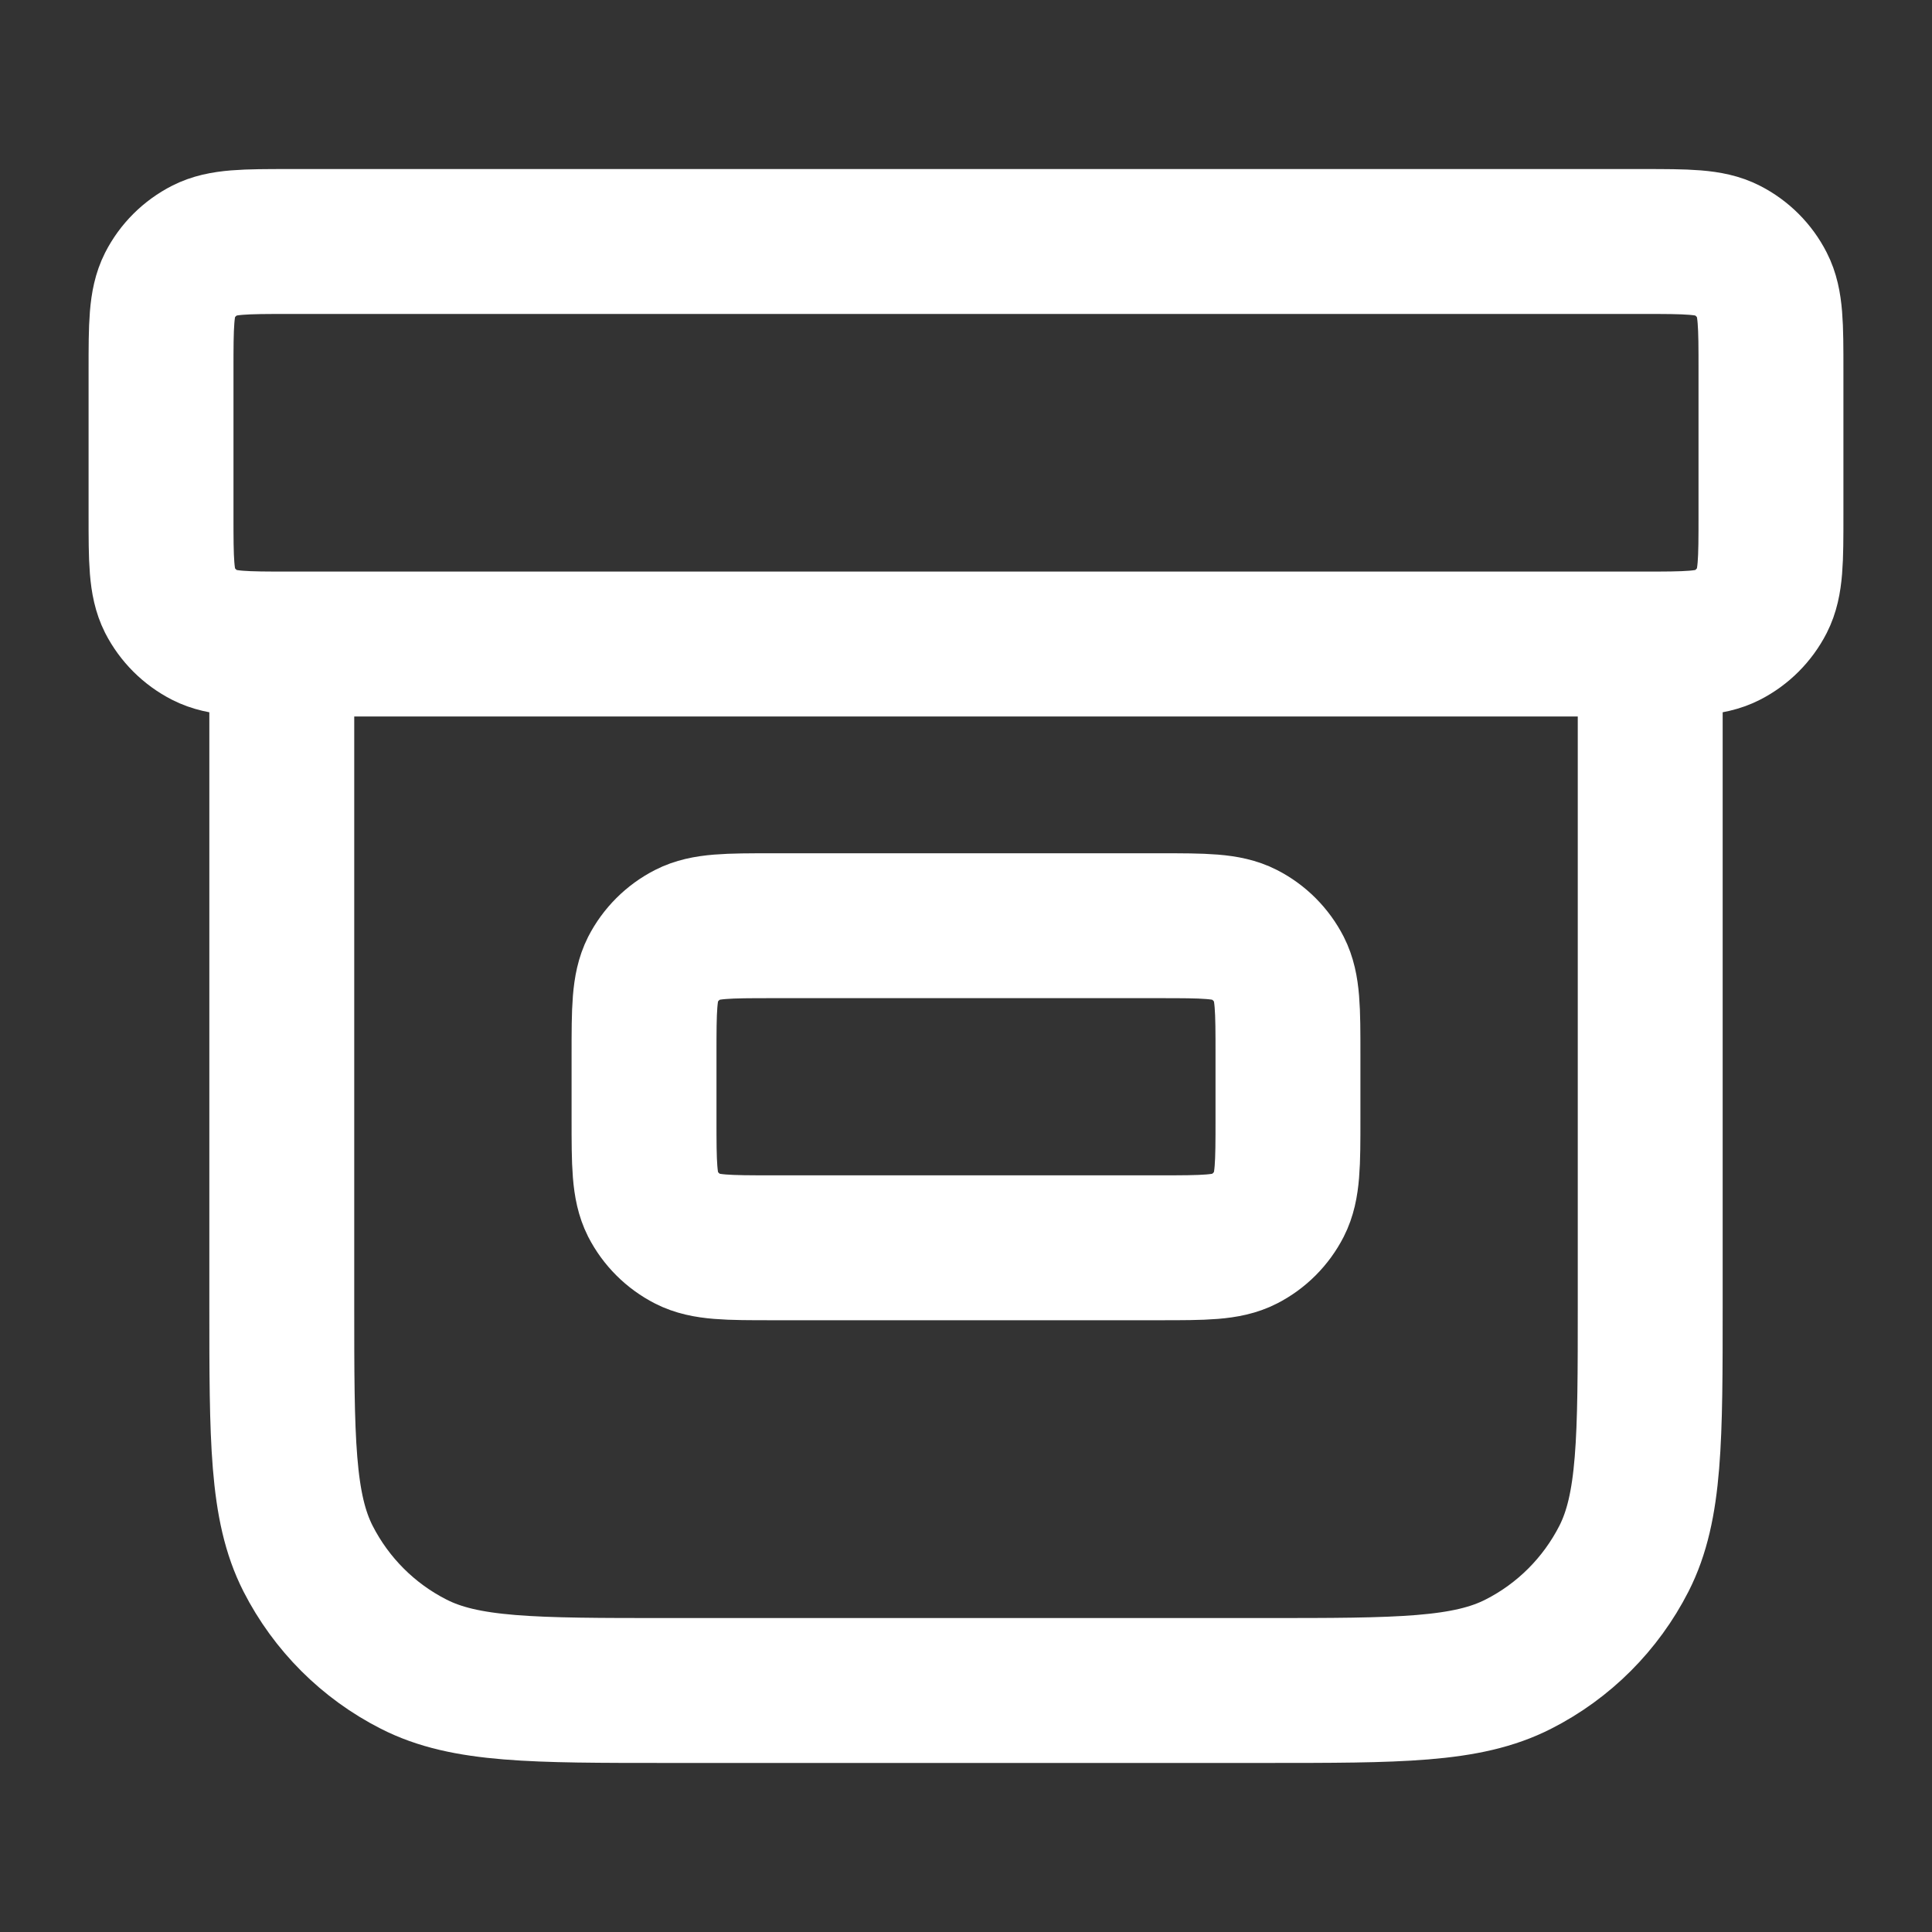 <svg width="20" height="20" viewBox="0 0 20 20" fill="none" xmlns="http://www.w3.org/2000/svg">
<rect x="0" y="0" width="20" height="20" fill="#333333" stroke="none"/>
<path d="M17.083 6.667V13.5C17.083 14.9 17.083 15.6 16.811 16.135C16.571 16.605 16.189 16.988 15.718 17.227C15.183 17.5 14.483 17.5 13.083 17.5H6.917C5.516 17.5 4.816 17.5 4.282 17.227C3.811 16.988 3.429 16.605 3.189 16.135C2.917 15.6 2.917 14.9 2.917 13.5V6.667M3 2.5H17C17.466 2.5 17.7 2.5 17.878 2.591C18.035 2.671 18.162 2.798 18.242 2.955C18.333 3.133 18.333 3.367 18.333 3.833V5.333C18.333 5.8 18.333 6.033 18.242 6.212C18.162 6.368 18.035 6.496 17.878 6.576C17.7 6.667 17.466 6.667 17 6.667H3C2.533 6.667 2.3 6.667 2.122 6.576C1.965 6.496 1.837 6.368 1.757 6.212C1.667 6.033 1.667 5.8 1.667 5.333V3.833C1.667 3.367 1.667 3.133 1.757 2.955C1.837 2.798 1.965 2.671 2.122 2.591C2.3 2.5 2.533 2.5 3 2.5ZM8 9.583H12C12.466 9.583 12.7 9.583 12.878 9.674C13.035 9.754 13.162 9.882 13.242 10.038C13.333 10.217 13.333 10.45 13.333 10.917V11.583C13.333 12.05 13.333 12.283 13.242 12.462C13.162 12.618 13.035 12.746 12.878 12.826C12.7 12.917 12.466 12.917 12 12.917H8C7.533 12.917 7.3 12.917 7.122 12.826C6.965 12.746 6.837 12.618 6.757 12.462C6.667 12.283 6.667 12.05 6.667 11.583V10.917C6.667 10.45 6.667 10.217 6.757 10.038C6.837 9.882 6.965 9.754 7.122 9.674C7.3 9.583 7.533 9.583 8 9.583Z" stroke="white" stroke-width="1.5" stroke-linecap="round" stroke-linejoin="round"/>
</svg>

